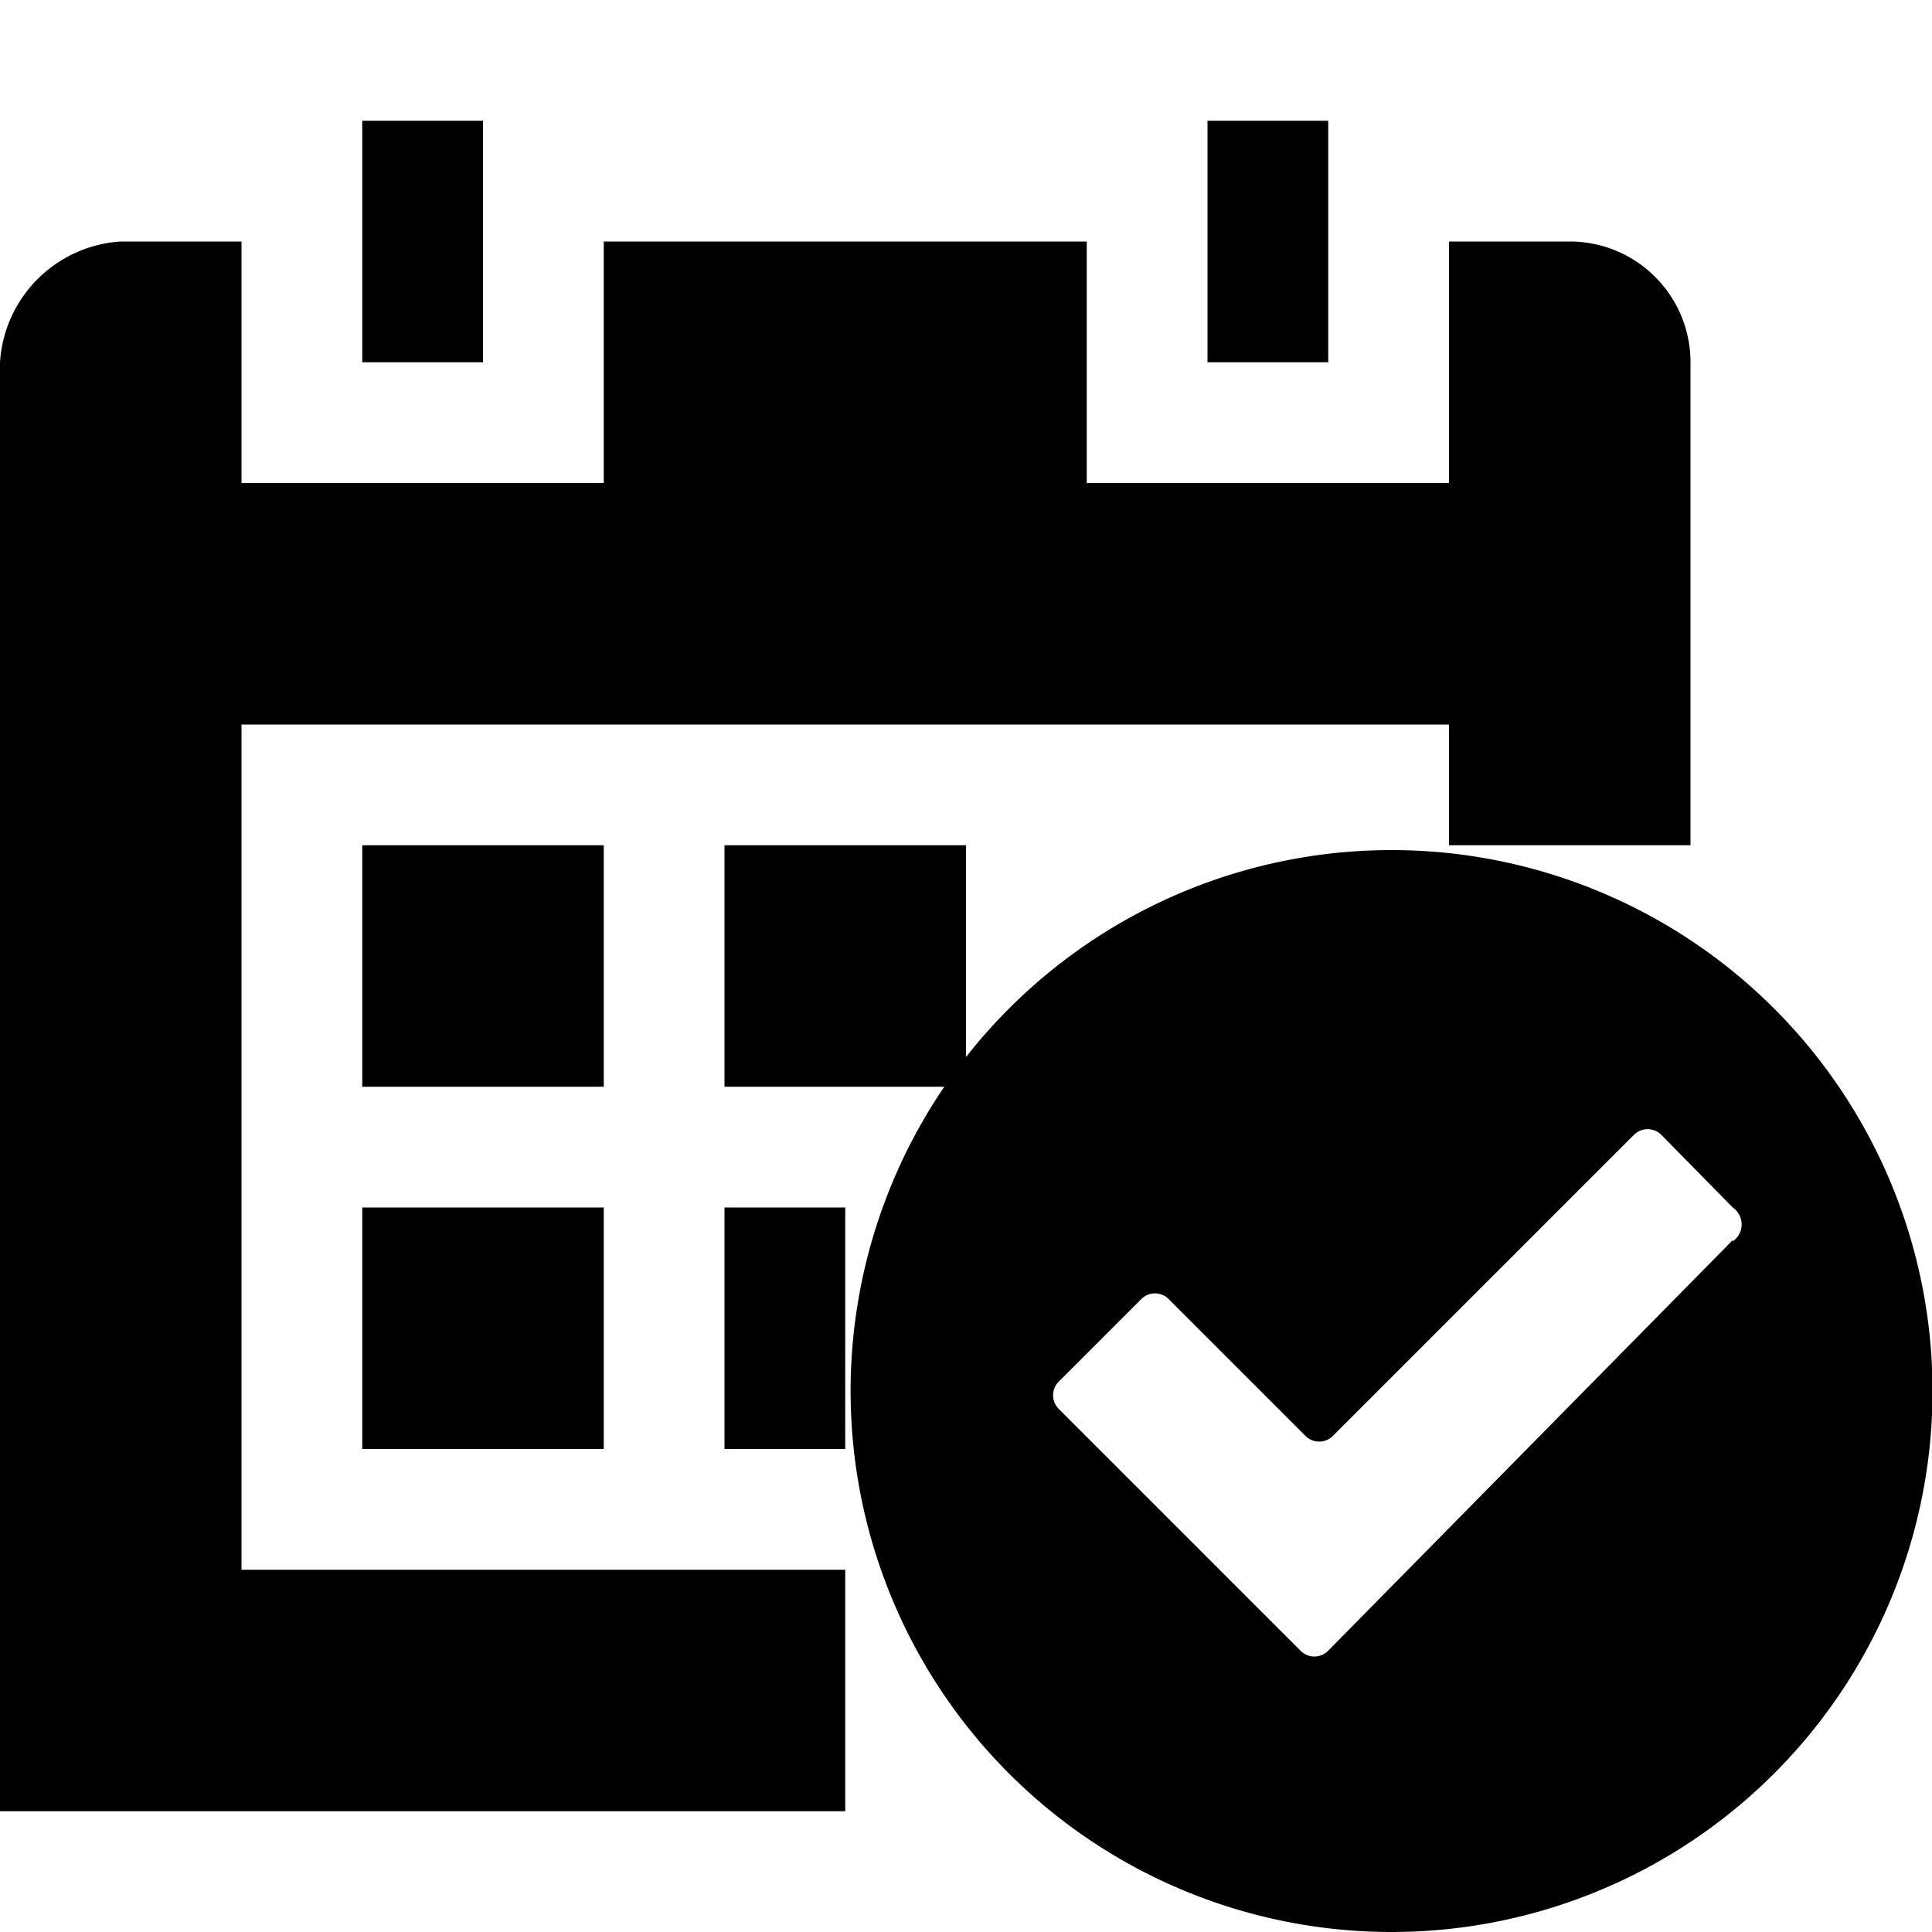 <svg id="Layer_1" data-name="Layer 1" xmlns="http://www.w3.org/2000/svg" viewBox="0 0 16 16"><rect x="3" y="7" width="2" height="2"/><rect x="6" y="7" width="2" height="2"/><rect x="3" y="10" width="2" height="2"/><rect x="6" y="10" width="1" height="2"/><rect x="10" y="1" width="1" height="2"/><rect x="3" y="1" width="1" height="2"/><path d="M14.69,8.35a4.48,4.48,0,1,0,0,6.34A4.48,4.48,0,0,0,14.69,8.35Zm-0.34,1.92L11,13.67a0.16,0.16,0,0,1-.23,0l-2-2a0.16,0.16,0,0,1,0-.23l0.68-.68a0.16,0.16,0,0,1,.23,0l1.13,1.13a0.16,0.16,0,0,0,.23,0l2.49-2.49a0.16,0.16,0,0,1,.23,0L14.35,10A0.17,0.17,0,0,1,14.35,10.28Z" fill-rule="evenodd"/><path d="M14,3a1,1,0,0,0-1-1H12V4H9V2H5V4H2V2H1A1.07,1.07,0,0,0,0,3V15H7V13H2V6H12V7h2" fill-rule="evenodd"/></svg>